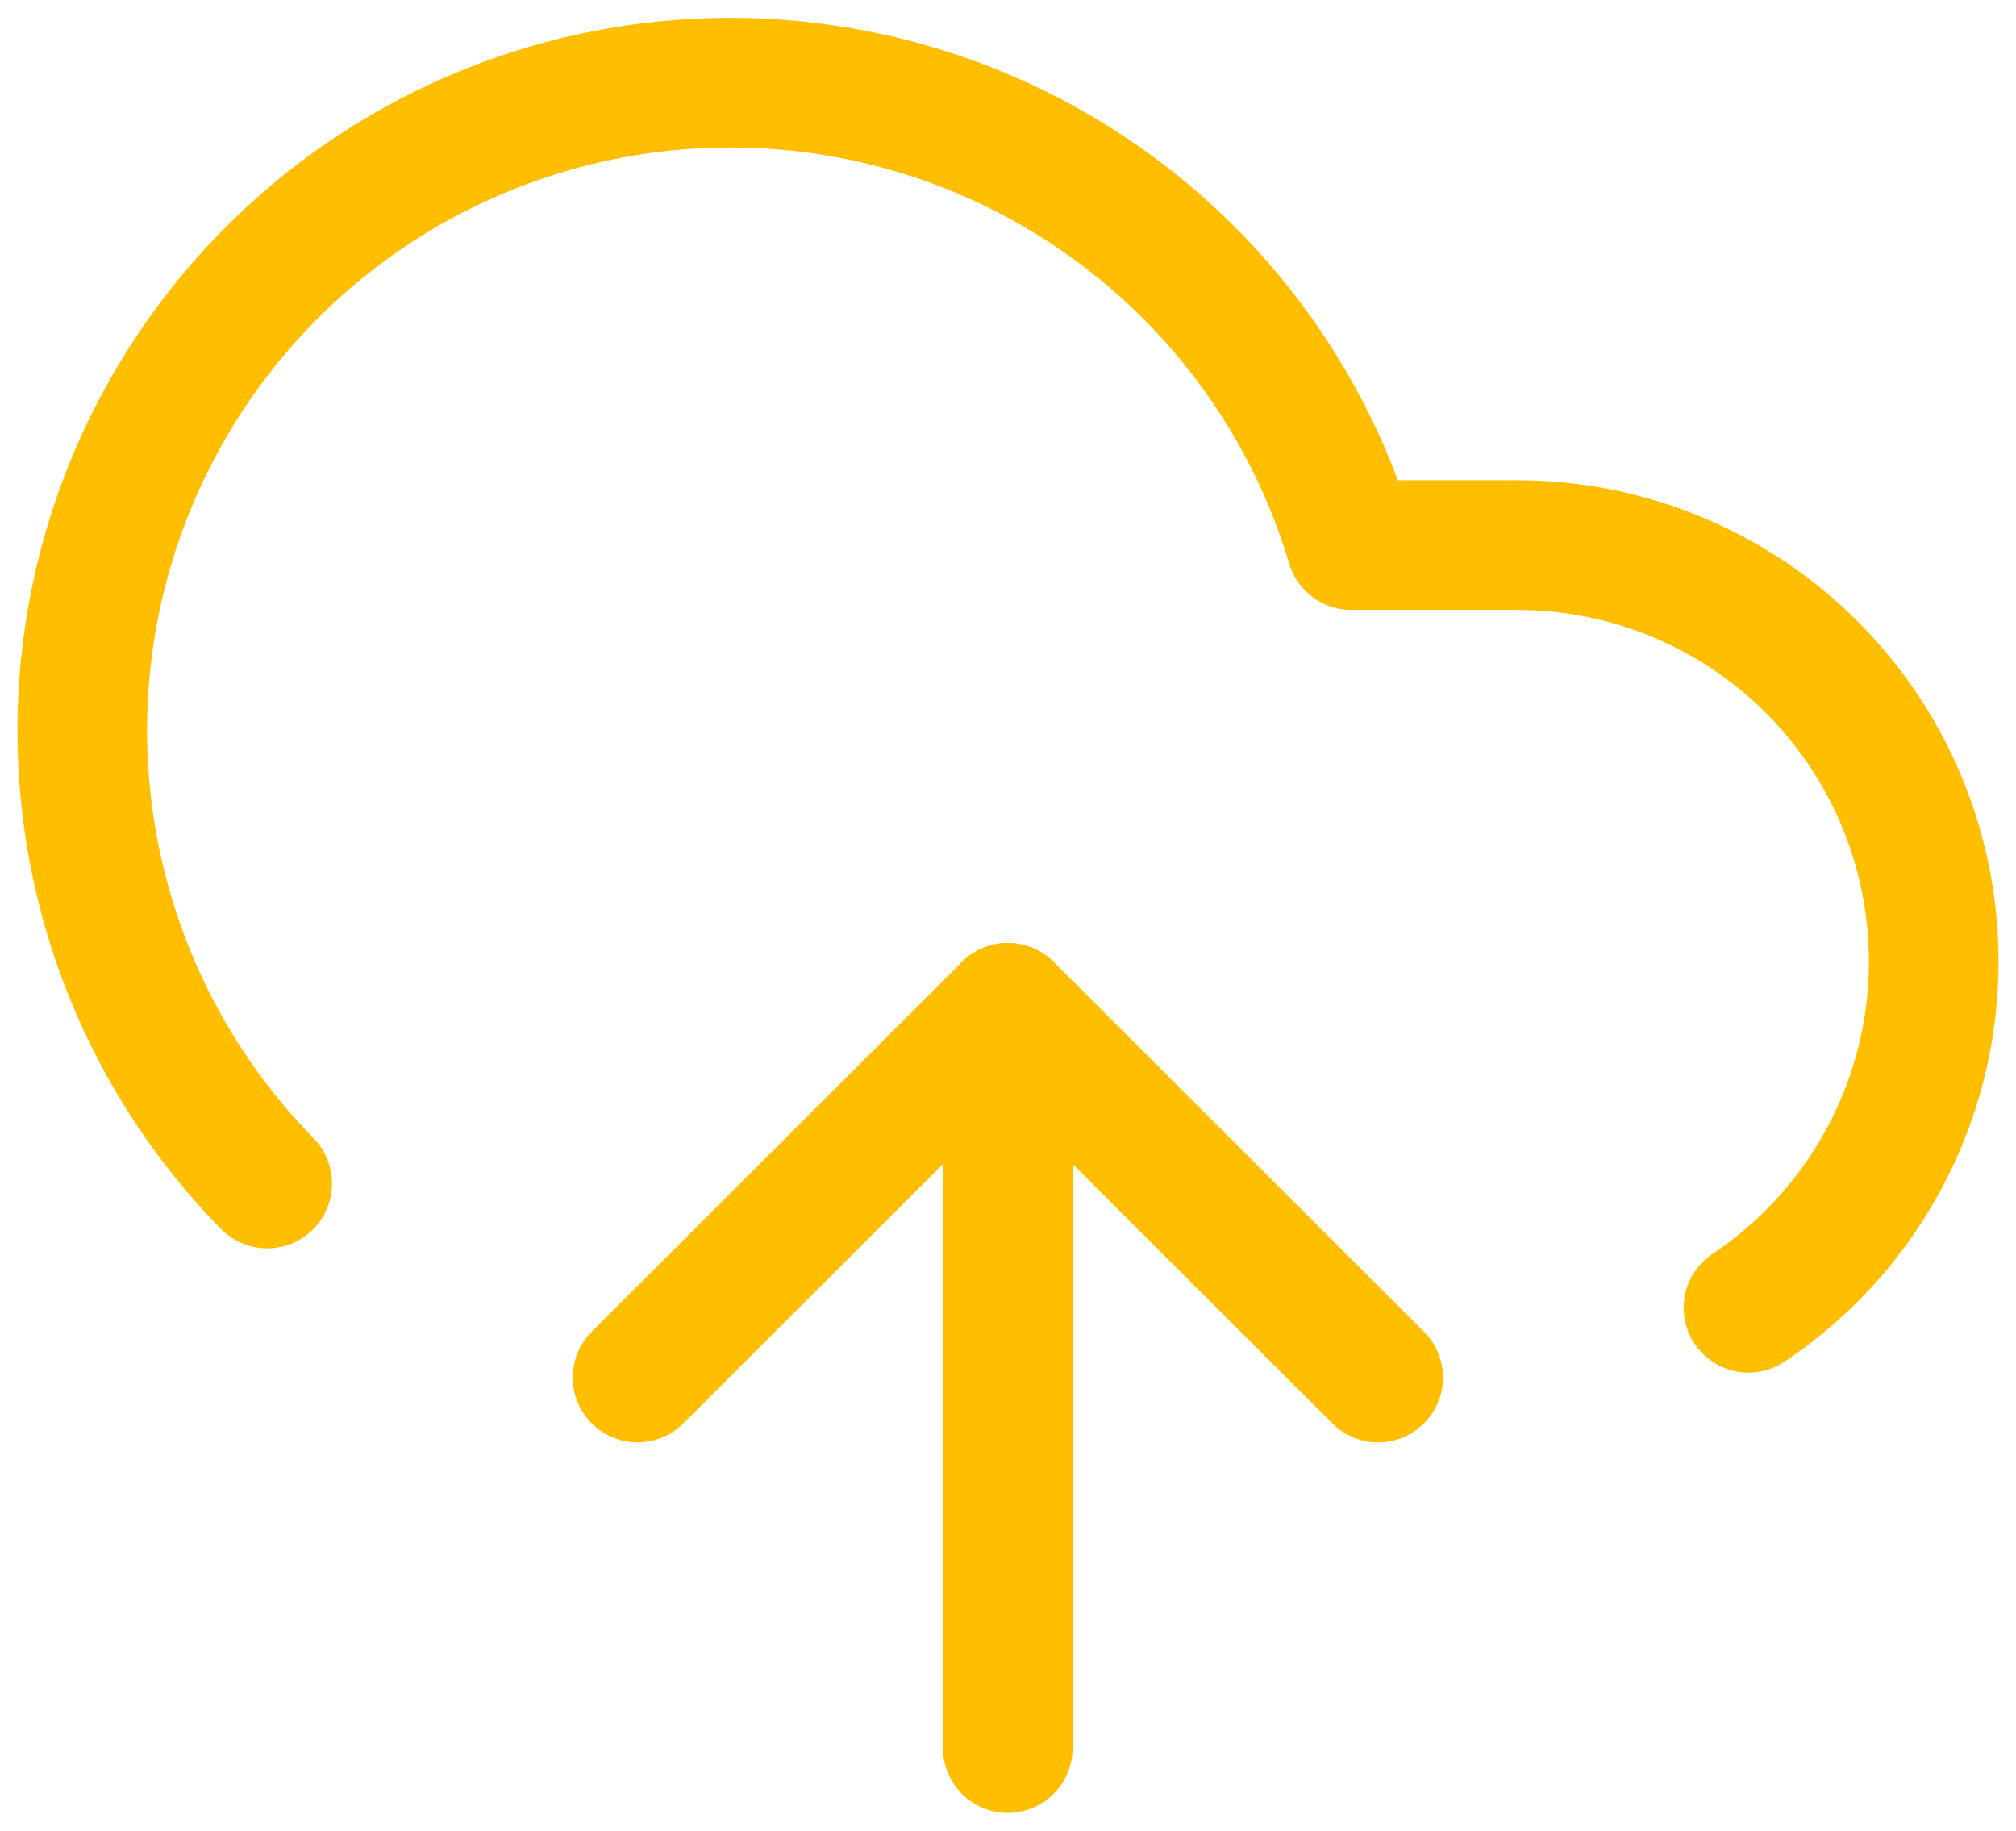 <svg width="98" height="89" viewBox="0 0 98 89" fill="none" xmlns="http://www.w3.org/2000/svg">
<path d="M48.988 48.976V84.954" stroke="#FFBF00" stroke-width="6.301" stroke-linecap="round" stroke-linejoin="round"/>
<path d="M12.989 57.518C9.646 54.104 7.123 49.975 5.613 45.442C4.103 40.91 3.645 36.094 4.273 31.359C4.902 26.623 6.601 22.093 9.241 18.111C11.881 14.129 15.393 10.799 19.512 8.374C23.631 5.95 28.247 4.493 33.013 4.116C37.778 3.738 42.567 4.449 47.016 6.195C51.466 7.94 55.459 10.675 58.695 14.191C61.93 17.708 64.322 21.914 65.69 26.491H73.746C78.091 26.491 82.321 27.887 85.811 30.473C89.302 33.06 91.867 36.699 93.128 40.855C94.389 45.01 94.28 49.46 92.816 53.548C91.351 57.636 88.61 61.146 84.997 63.557" stroke="#FFBF00" stroke-width="6.301" stroke-linecap="round" stroke-linejoin="round"/>
<path d="M30.99 66.948L48.992 48.976L66.994 66.948" stroke="#FFBF00" stroke-width="6.301" stroke-linecap="round" stroke-linejoin="round"/>
</svg>
